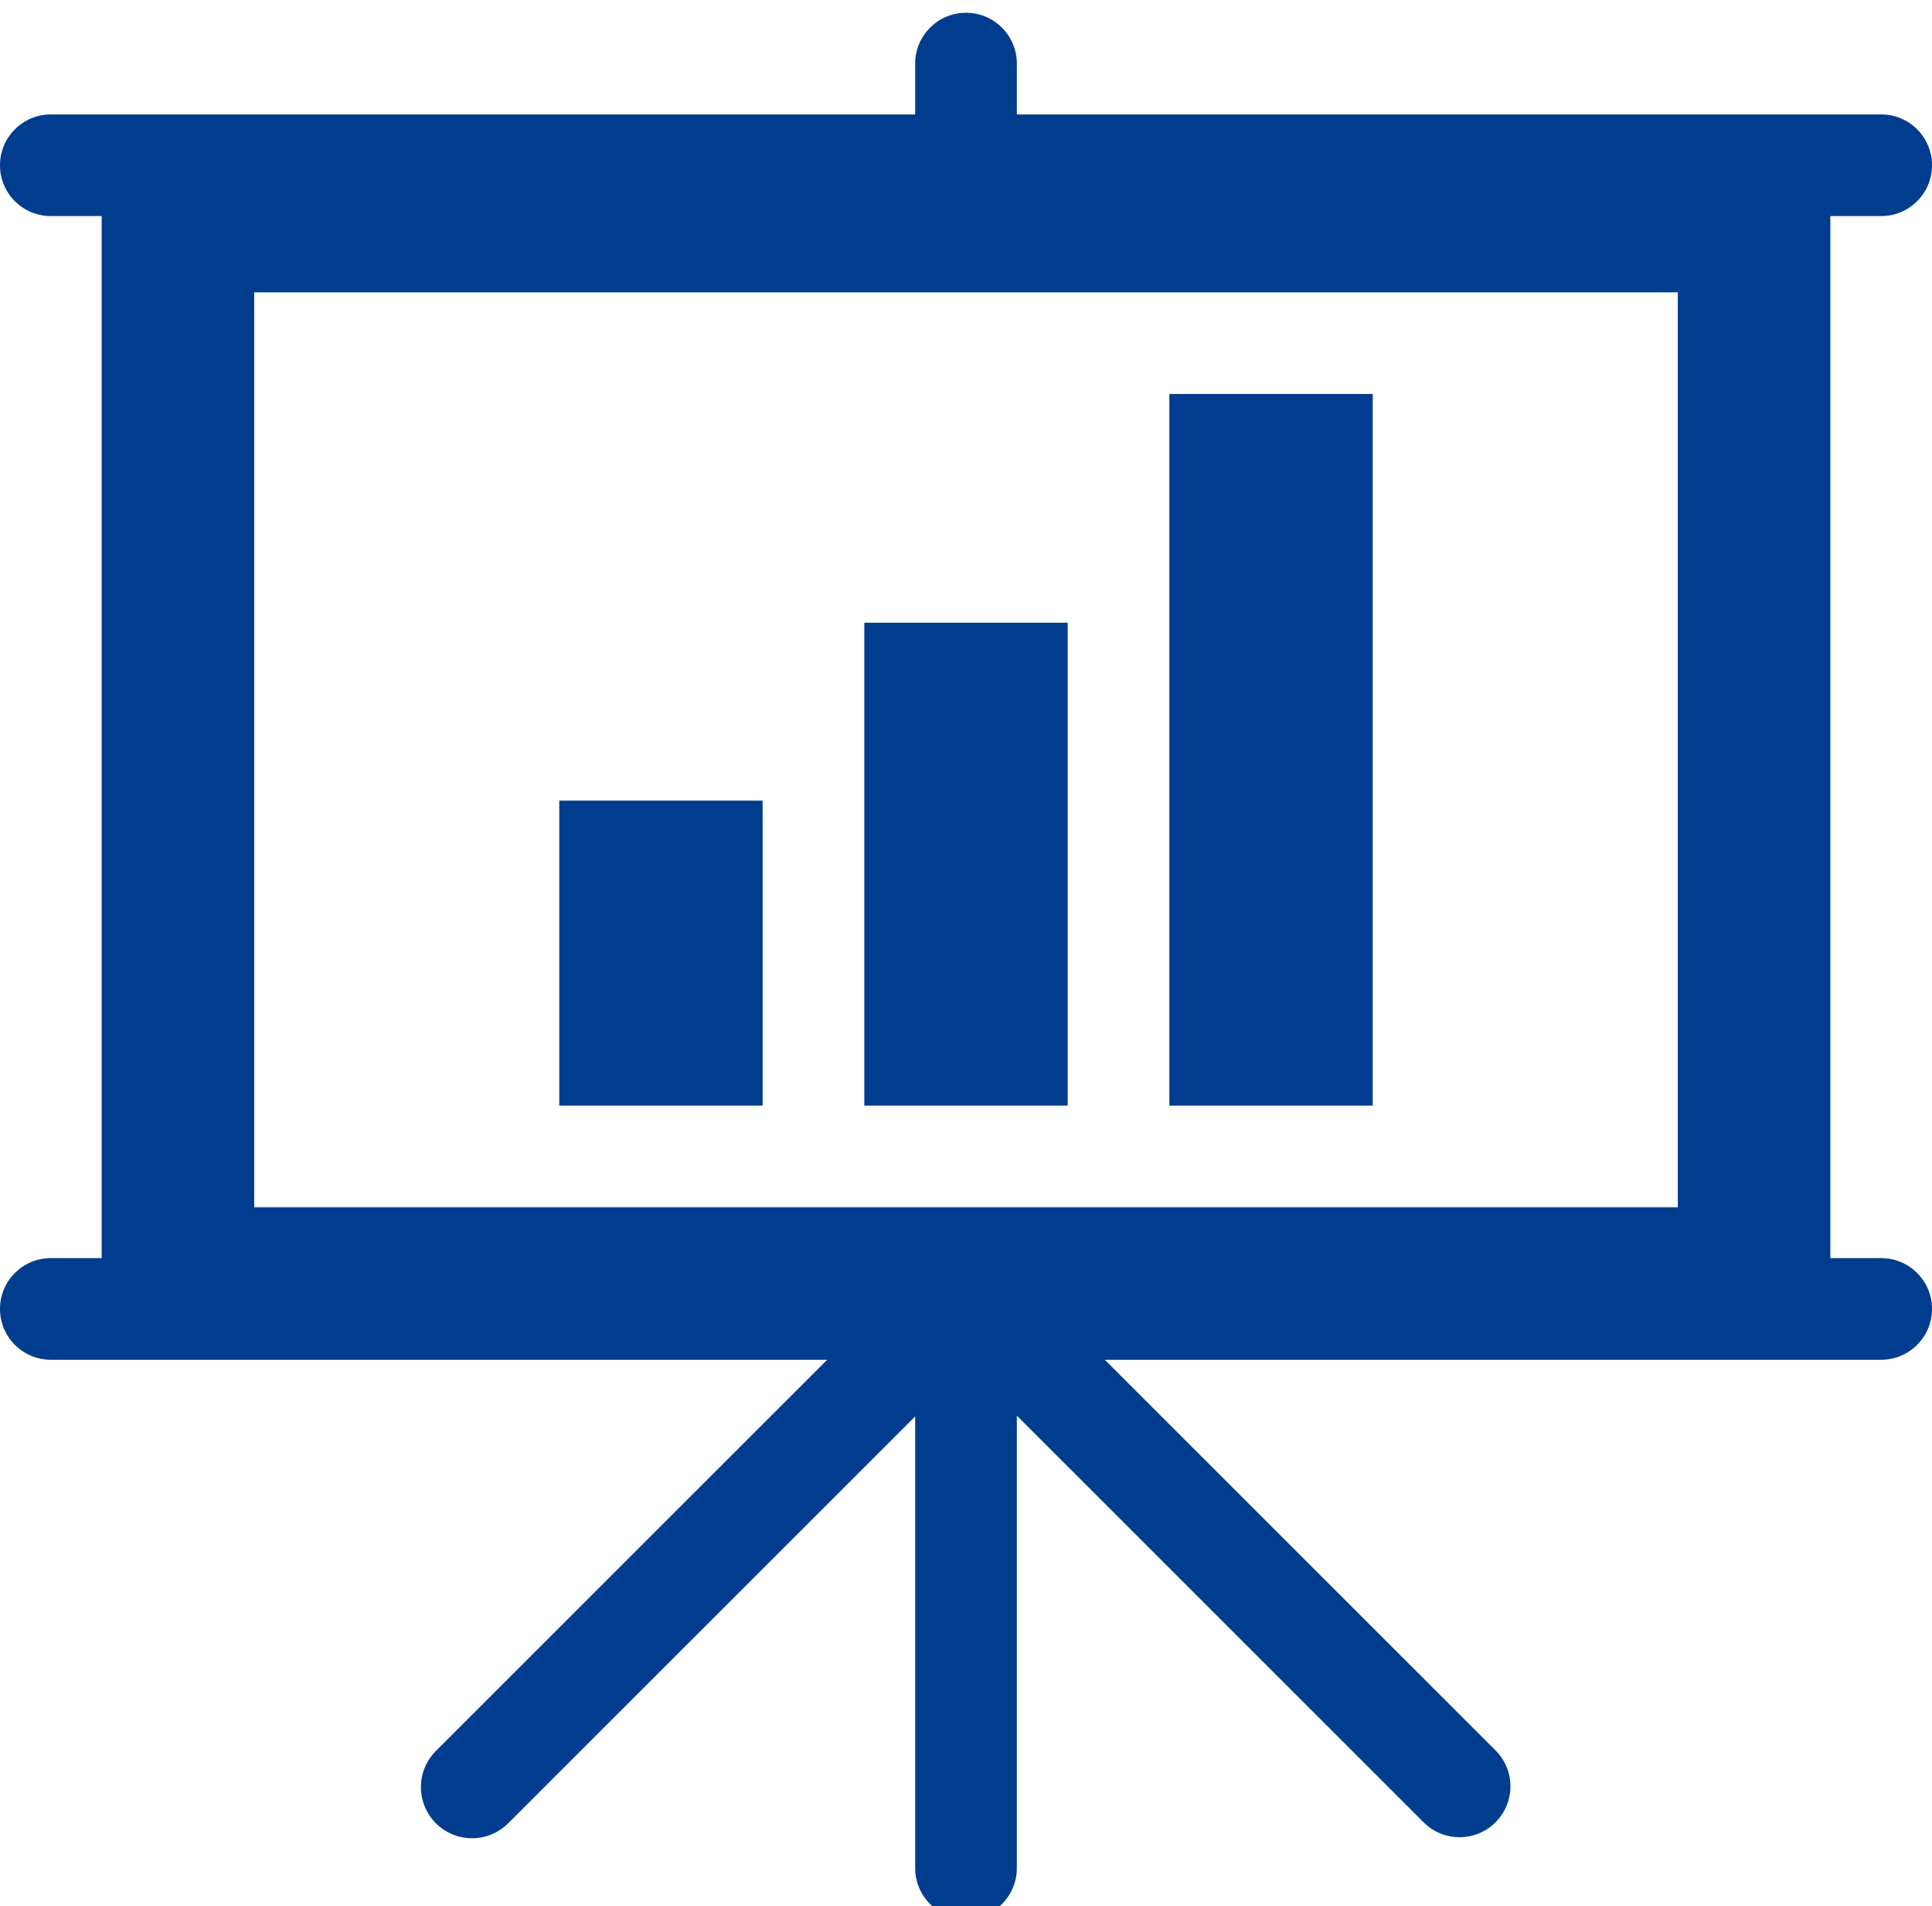 <?xml version="1.0" encoding="UTF-8"?>
<!DOCTYPE svg PUBLIC "-//W3C//DTD SVG 1.1//EN" "http://www.w3.org/Graphics/SVG/1.1/DTD/svg11.dtd">
<!-- Creator: CorelDRAW 2020 (64-Bit) -->
<svg xmlns="http://www.w3.org/2000/svg" xml:space="preserve" width="6.729in" height="6.641in" version="1.1" style="shape-rendering:geometricPrecision; text-rendering:geometricPrecision; image-rendering:optimizeQuality; fill-rule:evenodd; clip-rule:evenodd"
viewBox="0 0 6729 6641"
 xmlns:xlink="http://www.w3.org/1999/xlink"
 xmlns:xodm="http://www.corel.com/coreldraw/odm/2003">
 <defs>
  <style type="text/css">
   <![CDATA[
    .fil0 {fill:#003D8F;fill-rule:nonzero}
   ]]>
  </style>
 </defs>
 <g id="Layer_x0020_1">
  <path class="fil0" d="M5843.67 1018.42l0 3187.5 -4958.33 0 0 -3187.5 4958.33 0zm708.33 3364.58l-177.08 0 0 -3630.21 177.08 0c97.8,0 177.08,-79.28 177.08,-177.08 0,-97.8 -79.28,-177.08 -177.08,-177.08l-3010.42 0 0 -177.08c0,-97.8 -79.28,-177.09 -177.08,-177.09 -97.8,0 -177.08,79.28 -177.08,177.09l0 177.08 -3010.42 0c-97.8,0 -177.08,79.28 -177.08,177.08 0,97.8 79.28,177.08 177.08,177.08l177.08 0 0 3630.21 -177.08 0c-97.8,0 -177.08,79.28 -177.08,177.08 0,97.8 79.28,177.08 177.08,177.08l2704.06 0 -1363.54 1363.54c-69.19,69.93 -68.6,182.7 1.33,251.9 69.93,69.19 182.7,68.6 251.9,-1.33l1416.67 -1416.67 0 1573.39c0,97.8 79.28,177.08 177.08,177.08 97.8,0 177.08,-79.28 177.08,-177.08l0 -1576.04 1416.67 1416.67c69.19,69.19 181.37,69.19 250.57,0 69.2,-69.2 69.2,-181.38 0,-250.57l-1360.89 -1360.89 2704.06 0c97.8,0 177.08,-79.28 177.08,-177.08 0,-97.8 -79.28,-177.08 -177.08,-177.08z"/>
  <rect class="fil0" x="4072.83" y="1372.58" width="708.33" height="2479.17"/>
  <rect class="fil0" x="3010.33" y="2169.46" width="708.33" height="1682.29"/>
  <rect class="fil0" x="1947.83" y="2789.25" width="708.33" height="1062.5"/>
 </g>
</svg>
